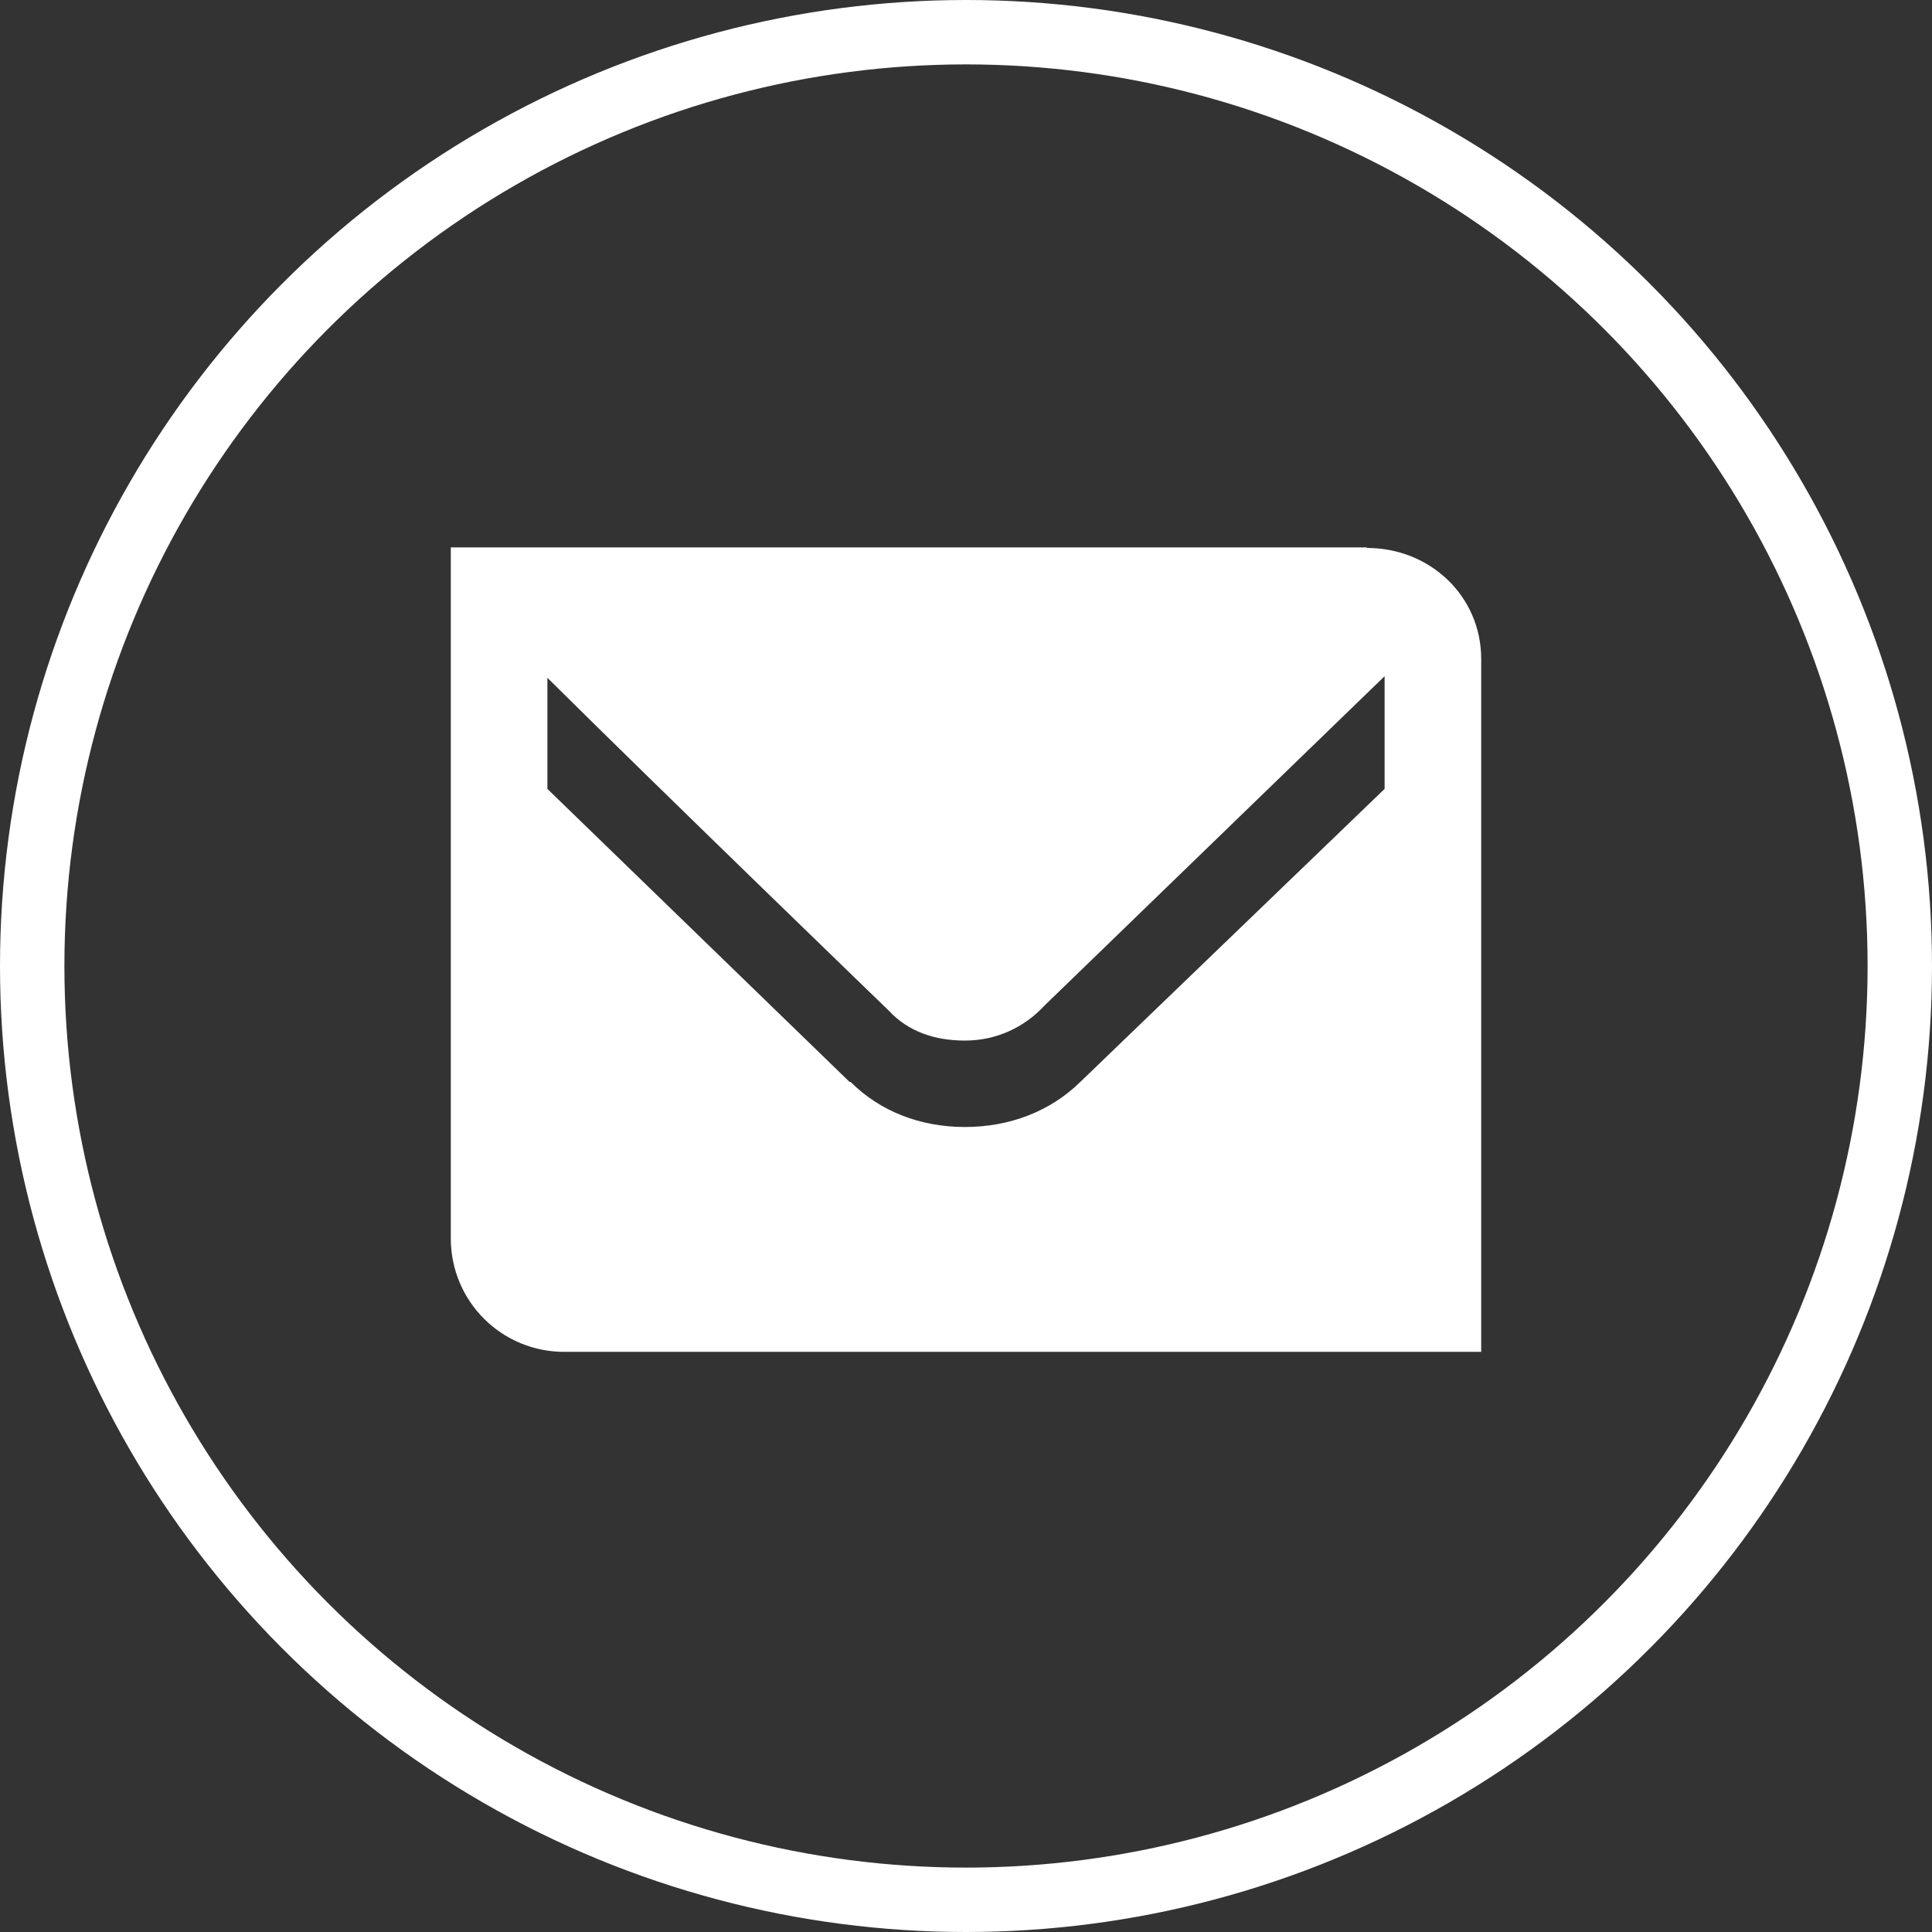 <svg width="60" height="60" viewBox="0 0 60 60" fill="none" xmlns="http://www.w3.org/2000/svg">
<rect x="0" y="0" width="60" height="60" fill="#333333" stroke="none"/>
<circle cx="30" cy="30" r="29" stroke="white" stroke-width="2"/>
<path fill-rule="evenodd" clip-rule="evenodd" d="M42.45 17H14V38.483C14.005 39.416 14.379 40.309 15.042 40.965C15.705 41.622 16.601 41.988 17.534 41.983H46V20.466C46 18.517 44.416 17.017 42.45 17.017V17ZM43 24.5L33.55 33.6C32.617 34.517 31.35 35 29.966 35C28.584 35 27.334 34.517 26.416 33.6H26.384L17 24.5V21.05C20.75 24.767 27.6 31.384 27.6 31.384C28.216 32.05 29.05 32.316 29.966 32.316C30.933 32.316 31.8 31.916 32.434 31.233L43 21V24.5Z" fill="white"/>
</svg>
